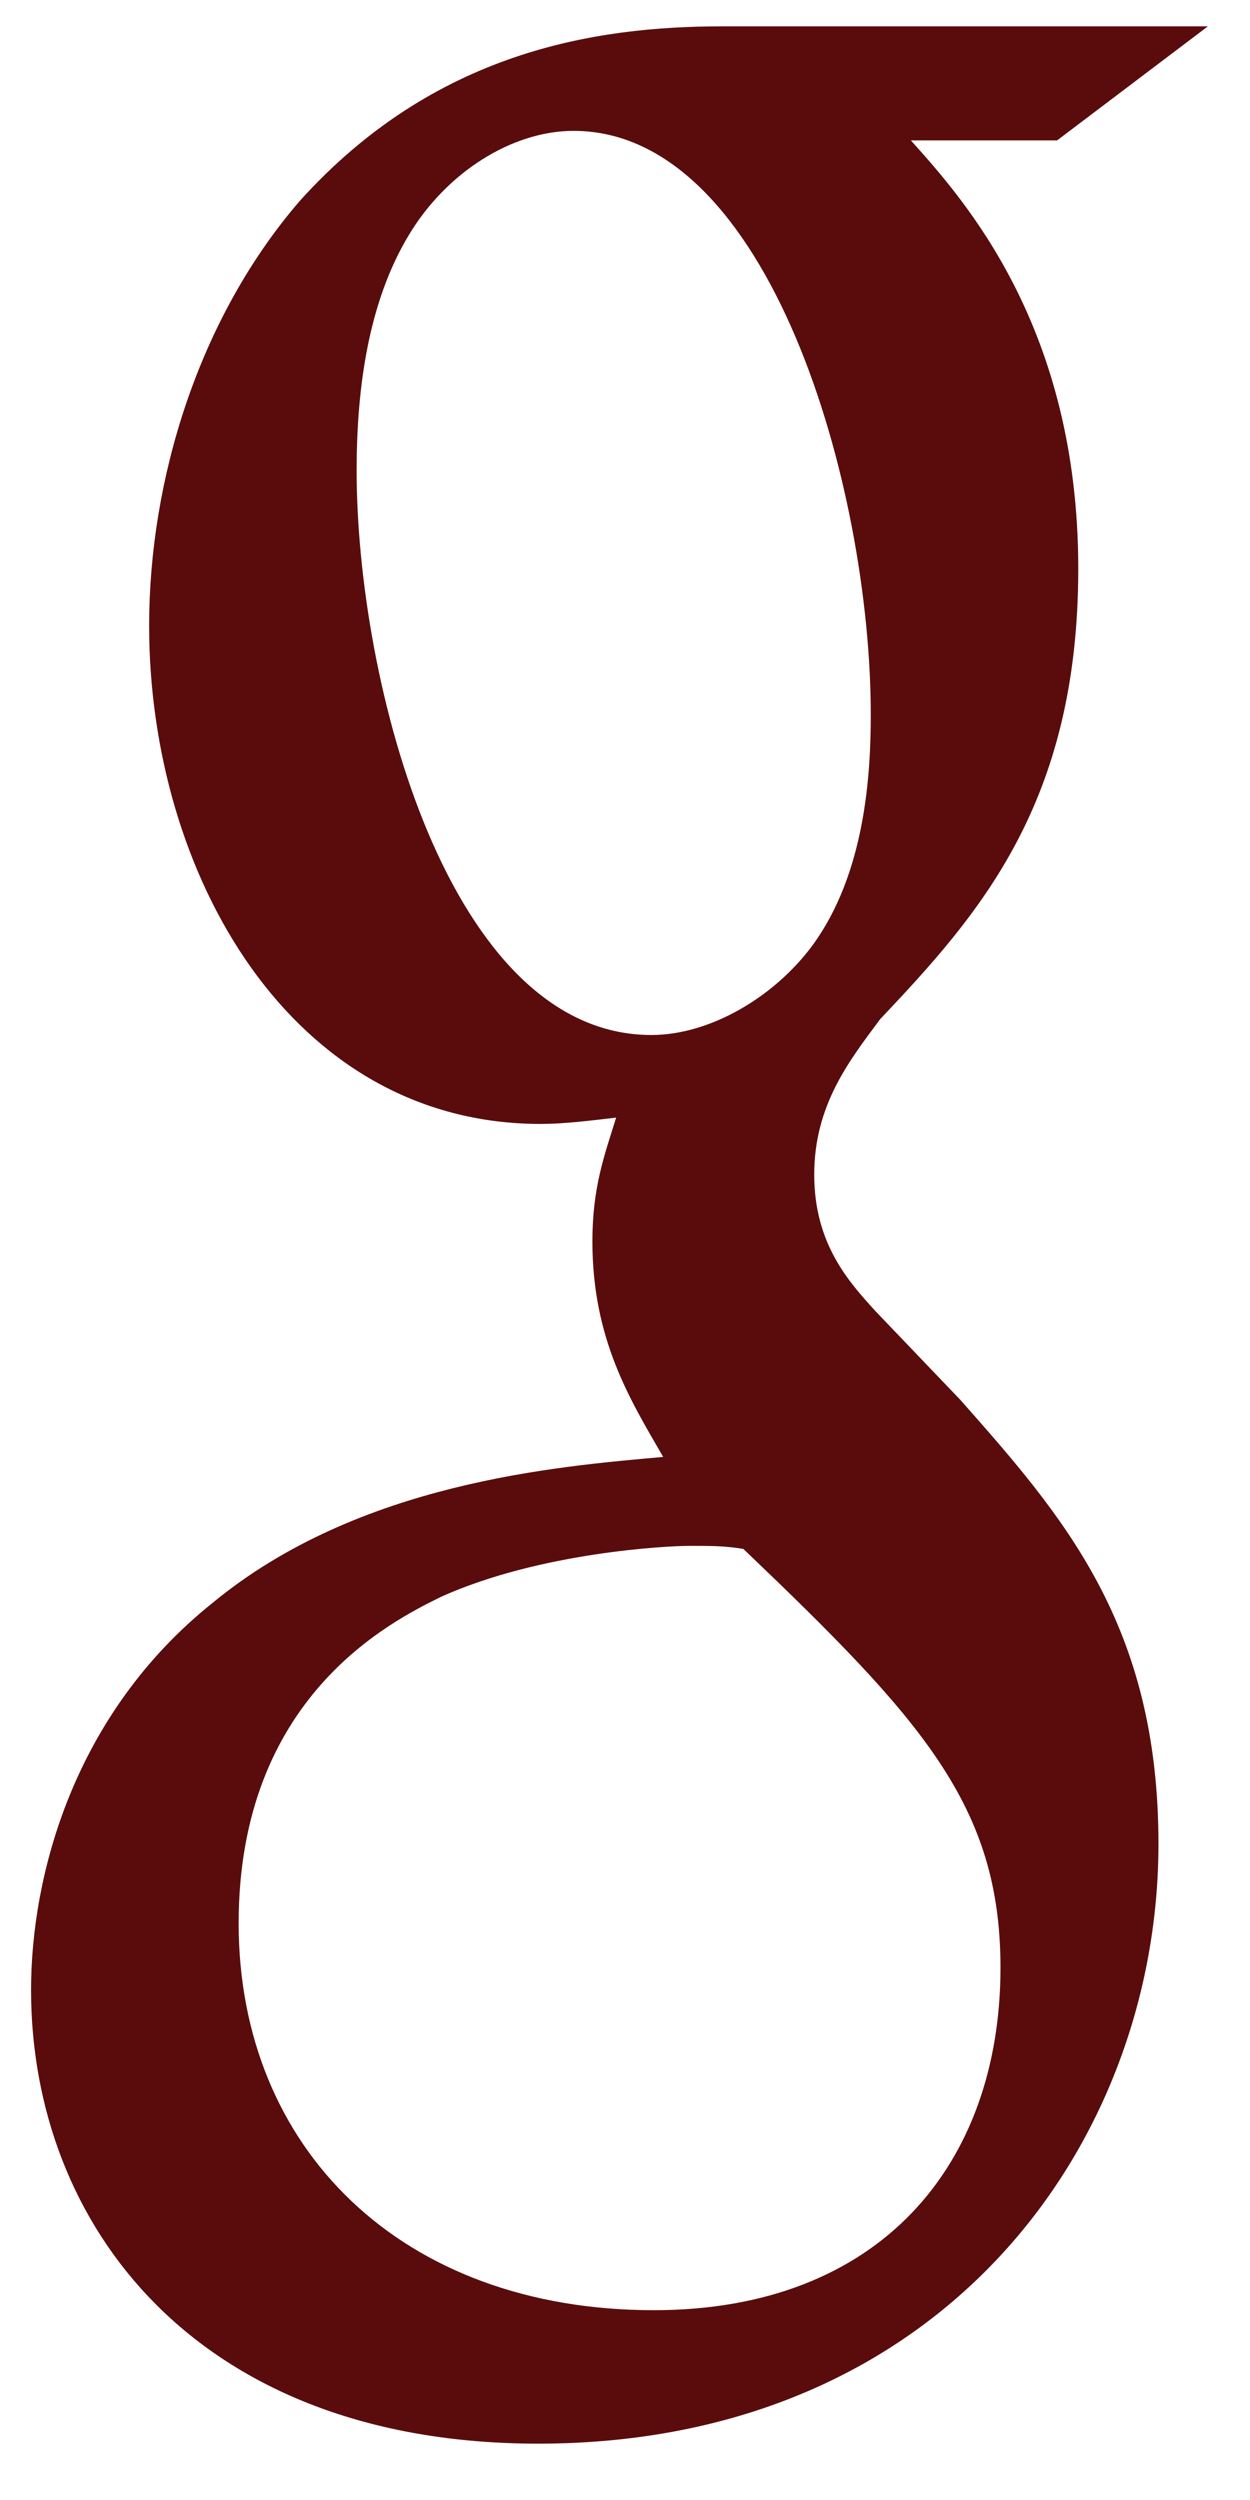 <svg width="13" height="26" viewBox="0 0 13 26" fill="none" xmlns="http://www.w3.org/2000/svg">
<path d="M12.562 0.274H7.509C6.186 0.274 4.518 0.537 3.12 2.087C2.064 3.309 1.551 4.99 1.551 6.508C1.551 9.081 3.022 11.689 5.622 11.689C5.867 11.689 6.136 11.655 6.408 11.623C6.285 12.018 6.161 12.348 6.161 12.91C6.161 13.932 6.554 14.558 6.897 15.152C5.794 15.251 3.733 15.415 2.212 16.669C0.765 17.826 0.323 19.507 0.323 20.695C0.323 23.137 2.04 25.414 5.597 25.414C9.815 25.414 12.048 22.28 12.048 19.177C12.048 16.902 11.067 15.779 9.987 14.558L9.104 13.635C8.835 13.338 8.468 12.943 8.468 12.216C8.468 11.491 8.835 11.028 9.154 10.599C10.183 9.511 11.214 8.356 11.214 5.915C11.214 3.406 10.036 2.087 9.473 1.46H10.994L12.562 0.274ZM10.405 20.464C10.405 22.509 9.154 24.026 6.799 24.026C4.175 24.026 2.482 22.344 2.482 20.003C2.482 17.658 4.052 16.869 4.591 16.605C5.622 16.142 6.946 16.077 7.166 16.077C7.412 16.077 7.534 16.077 7.731 16.109C9.596 17.89 10.405 18.782 10.405 20.464ZM8.443 9.841C8.05 10.368 7.387 10.764 6.774 10.764C4.665 10.764 3.709 7.101 3.709 4.892C3.709 4.034 3.832 3.144 4.248 2.451C4.641 1.791 5.327 1.361 5.965 1.361C8.001 1.361 9.056 5.057 9.056 7.431C9.056 8.026 9.006 9.081 8.443 9.841Z" fill="#5A0C0C"/>
</svg>

